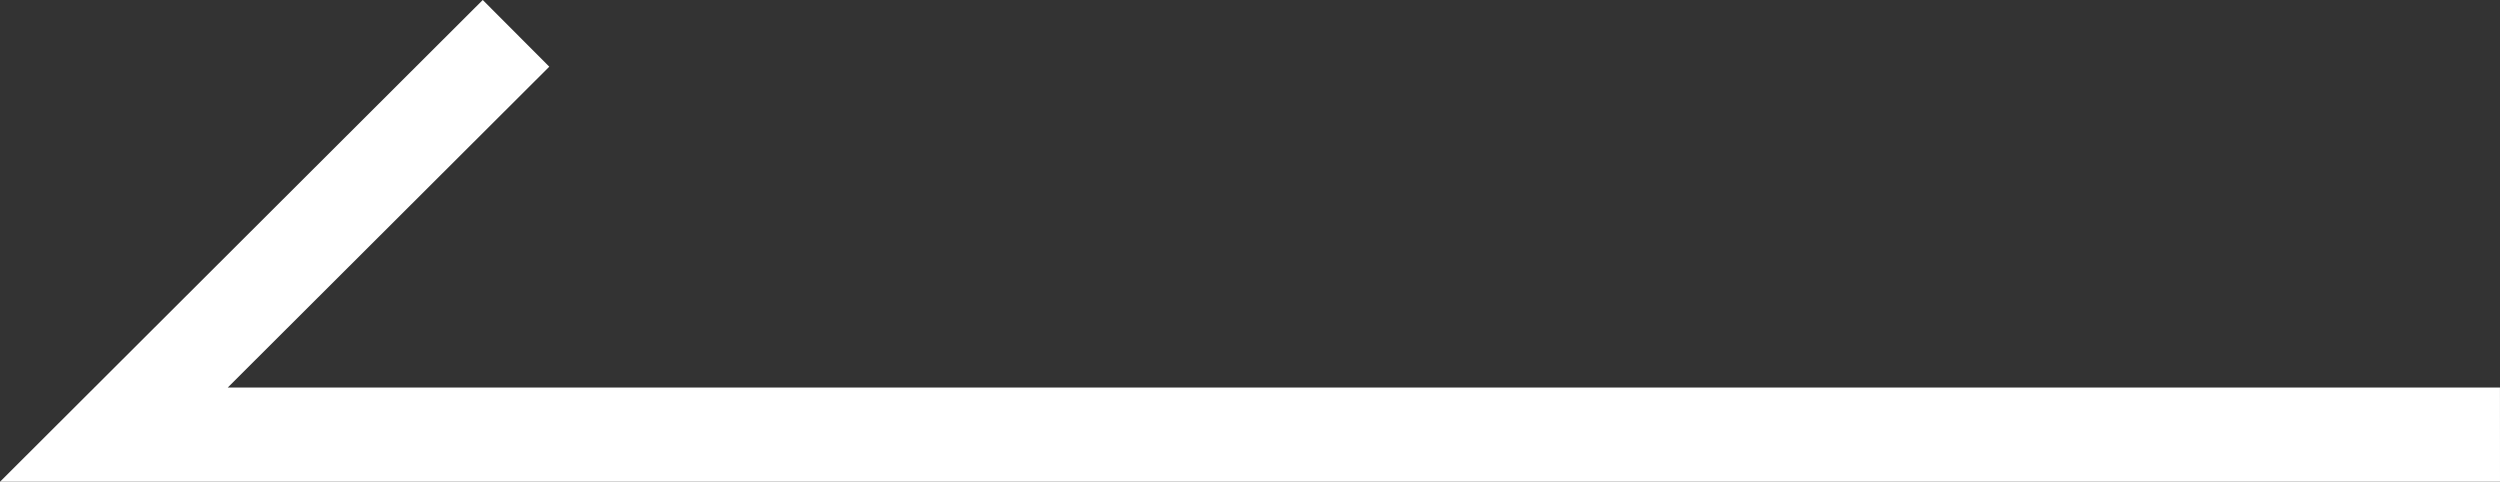 <svg xmlns="http://www.w3.org/2000/svg" width="79.627" height="15.344"><rect width="100%" height="100%" fill="#333333" stroke="none"/><path data-name="Path 1693" d="M79.627 15.344H0L15.376 0l2.119 2.124-10.242 10.22h72.373z" fill="#fff"/></svg>